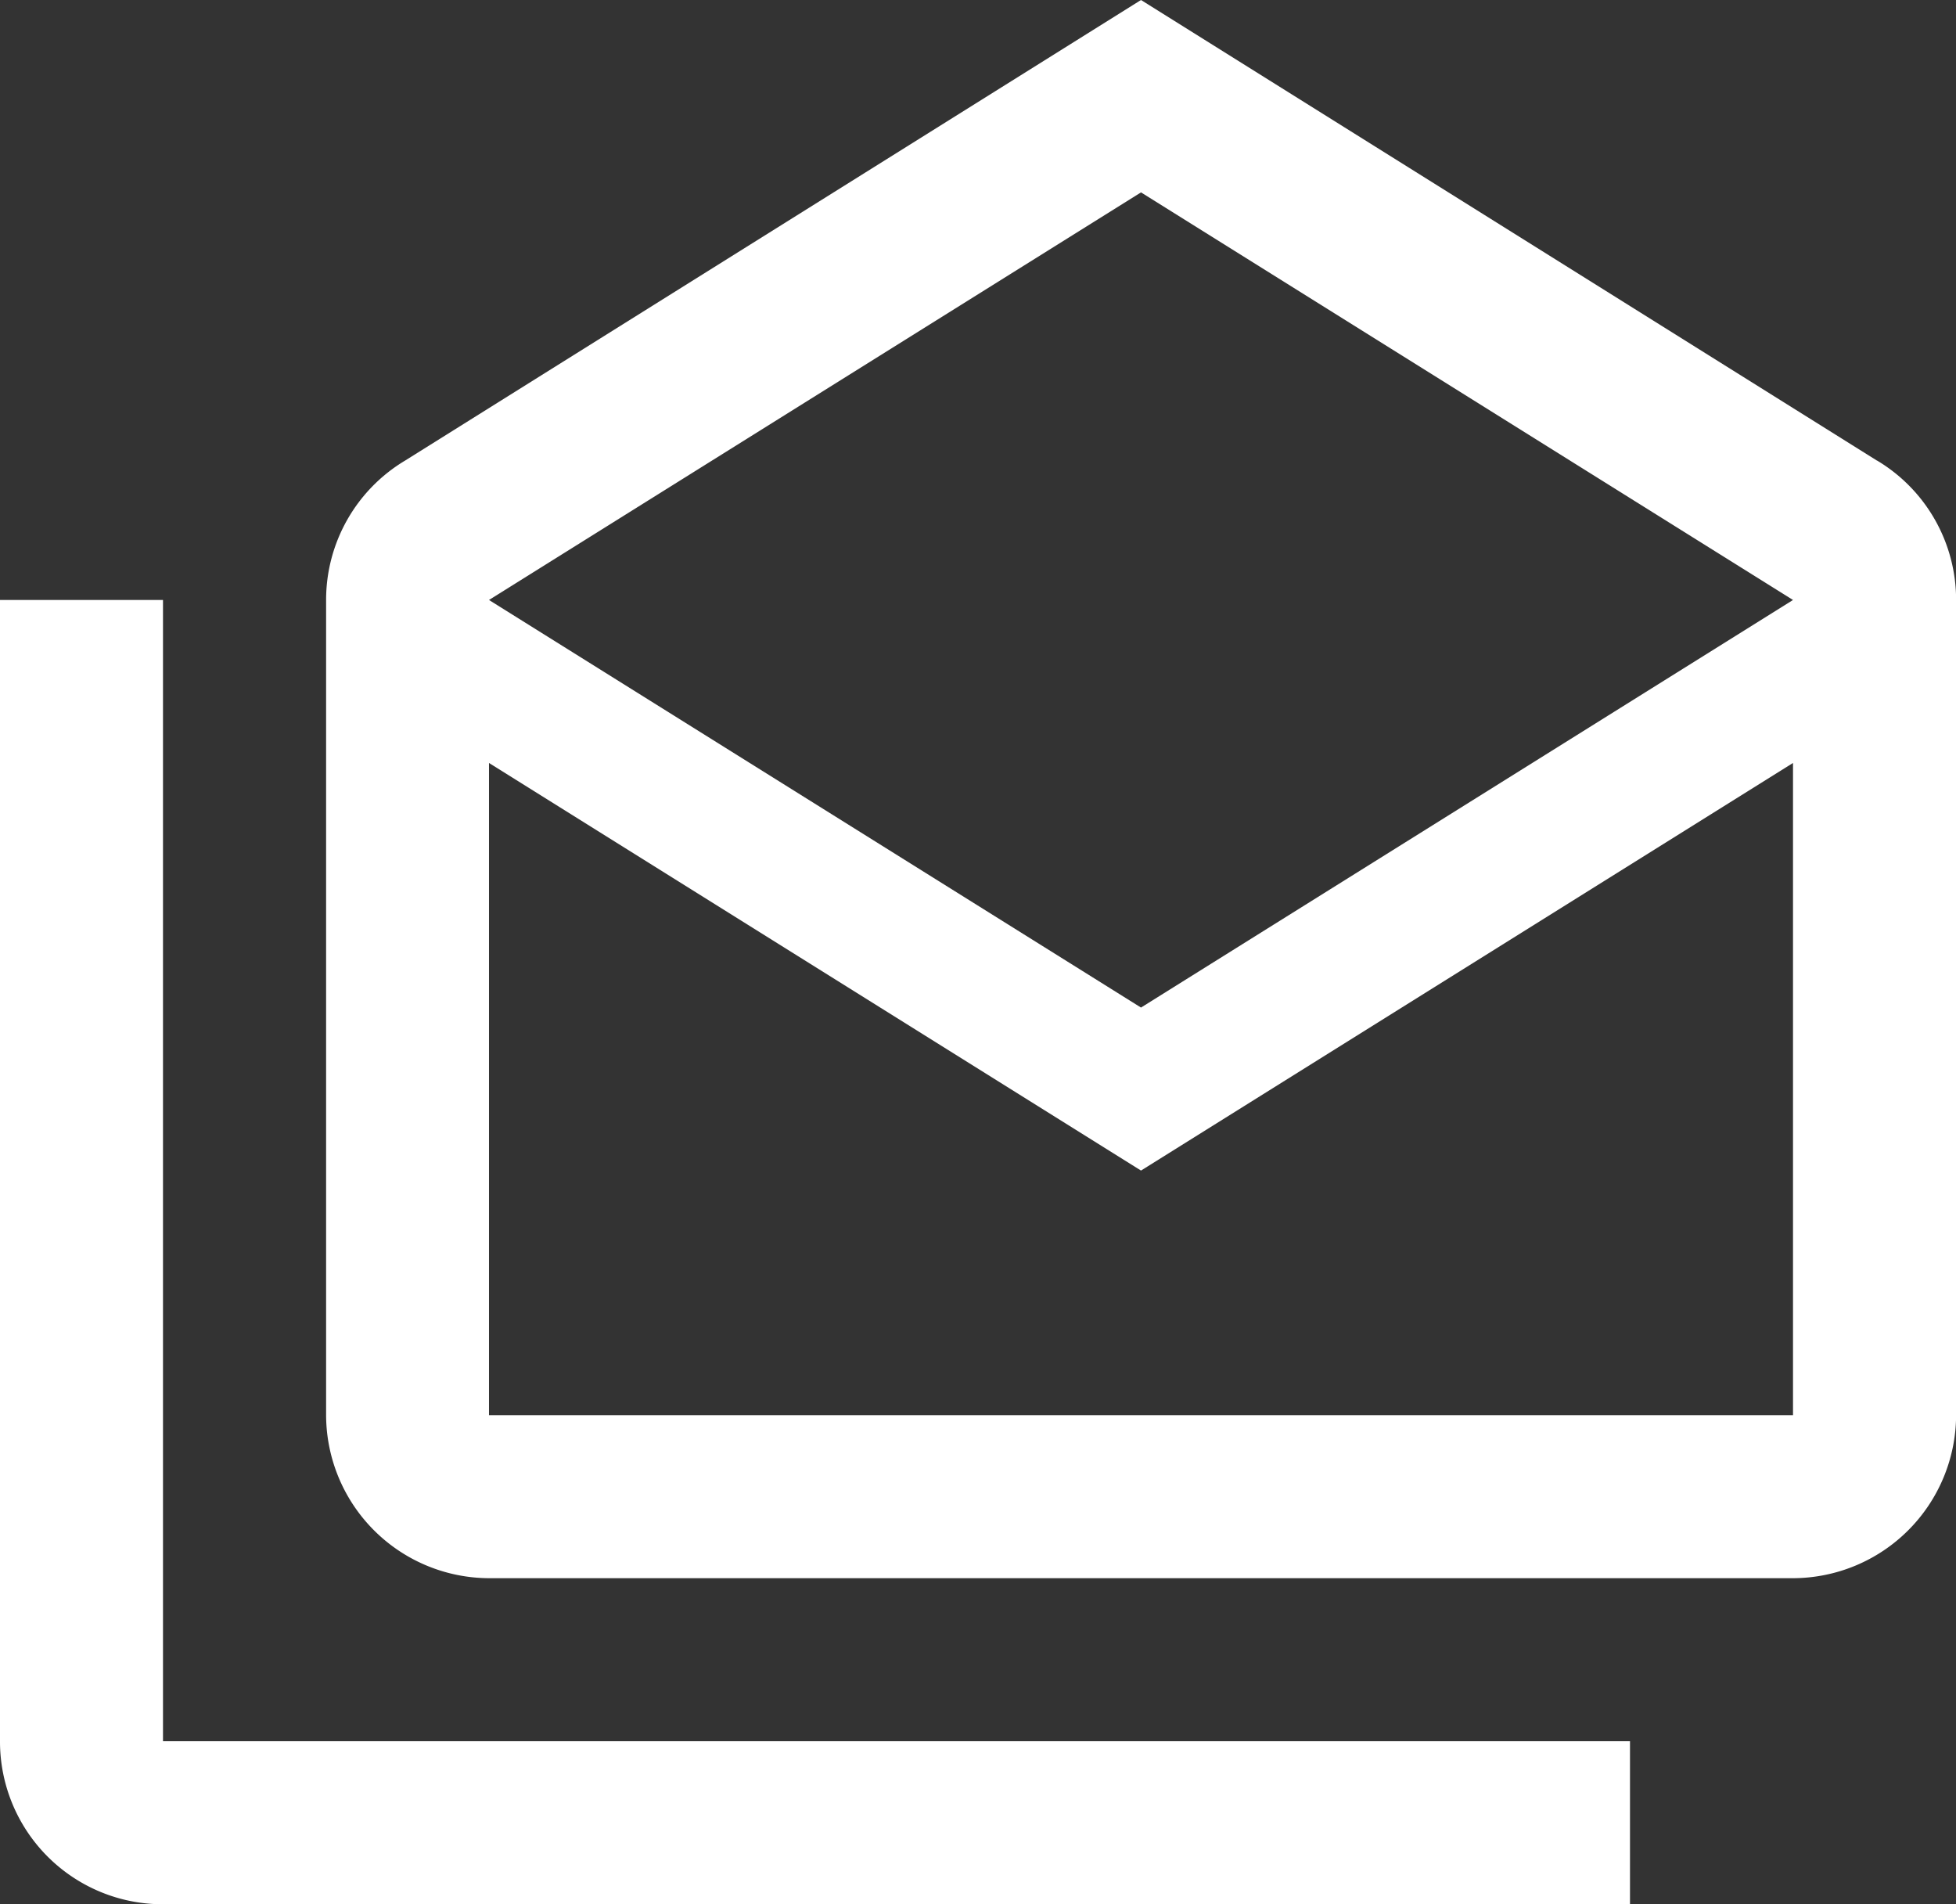 <svg xmlns="http://www.w3.org/2000/svg" width="96.569" height="93.994" viewBox="0 0 96.569 93.994">
  <rect x="0" y="0" width="96.569" height="93.994" fill="#333333" stroke="none"/>
  <path id="email-open-multiple-outline" d="M8.047,30.255V86.587H80.474v8.047H8.047A8.032,8.032,0,0,1,0,86.587V30.255H8.047m84.619-6.881L56.332.64,20,23.374a8.012,8.012,0,0,0-3.9,6.881V70.492a8.071,8.071,0,0,0,8.047,8.047h64.38a8.071,8.071,0,0,0,8.047-8.047V30.255a8.012,8.012,0,0,0-3.9-6.881M88.522,70.492H24.142V38.3l32.19,20.119L88.522,38.3v32.19M56.332,50.373,24.142,30.255l32.19-20.119,32.19,20.119Z" transform="translate(0 -0.64)" fill="#fff"/>
</svg>
